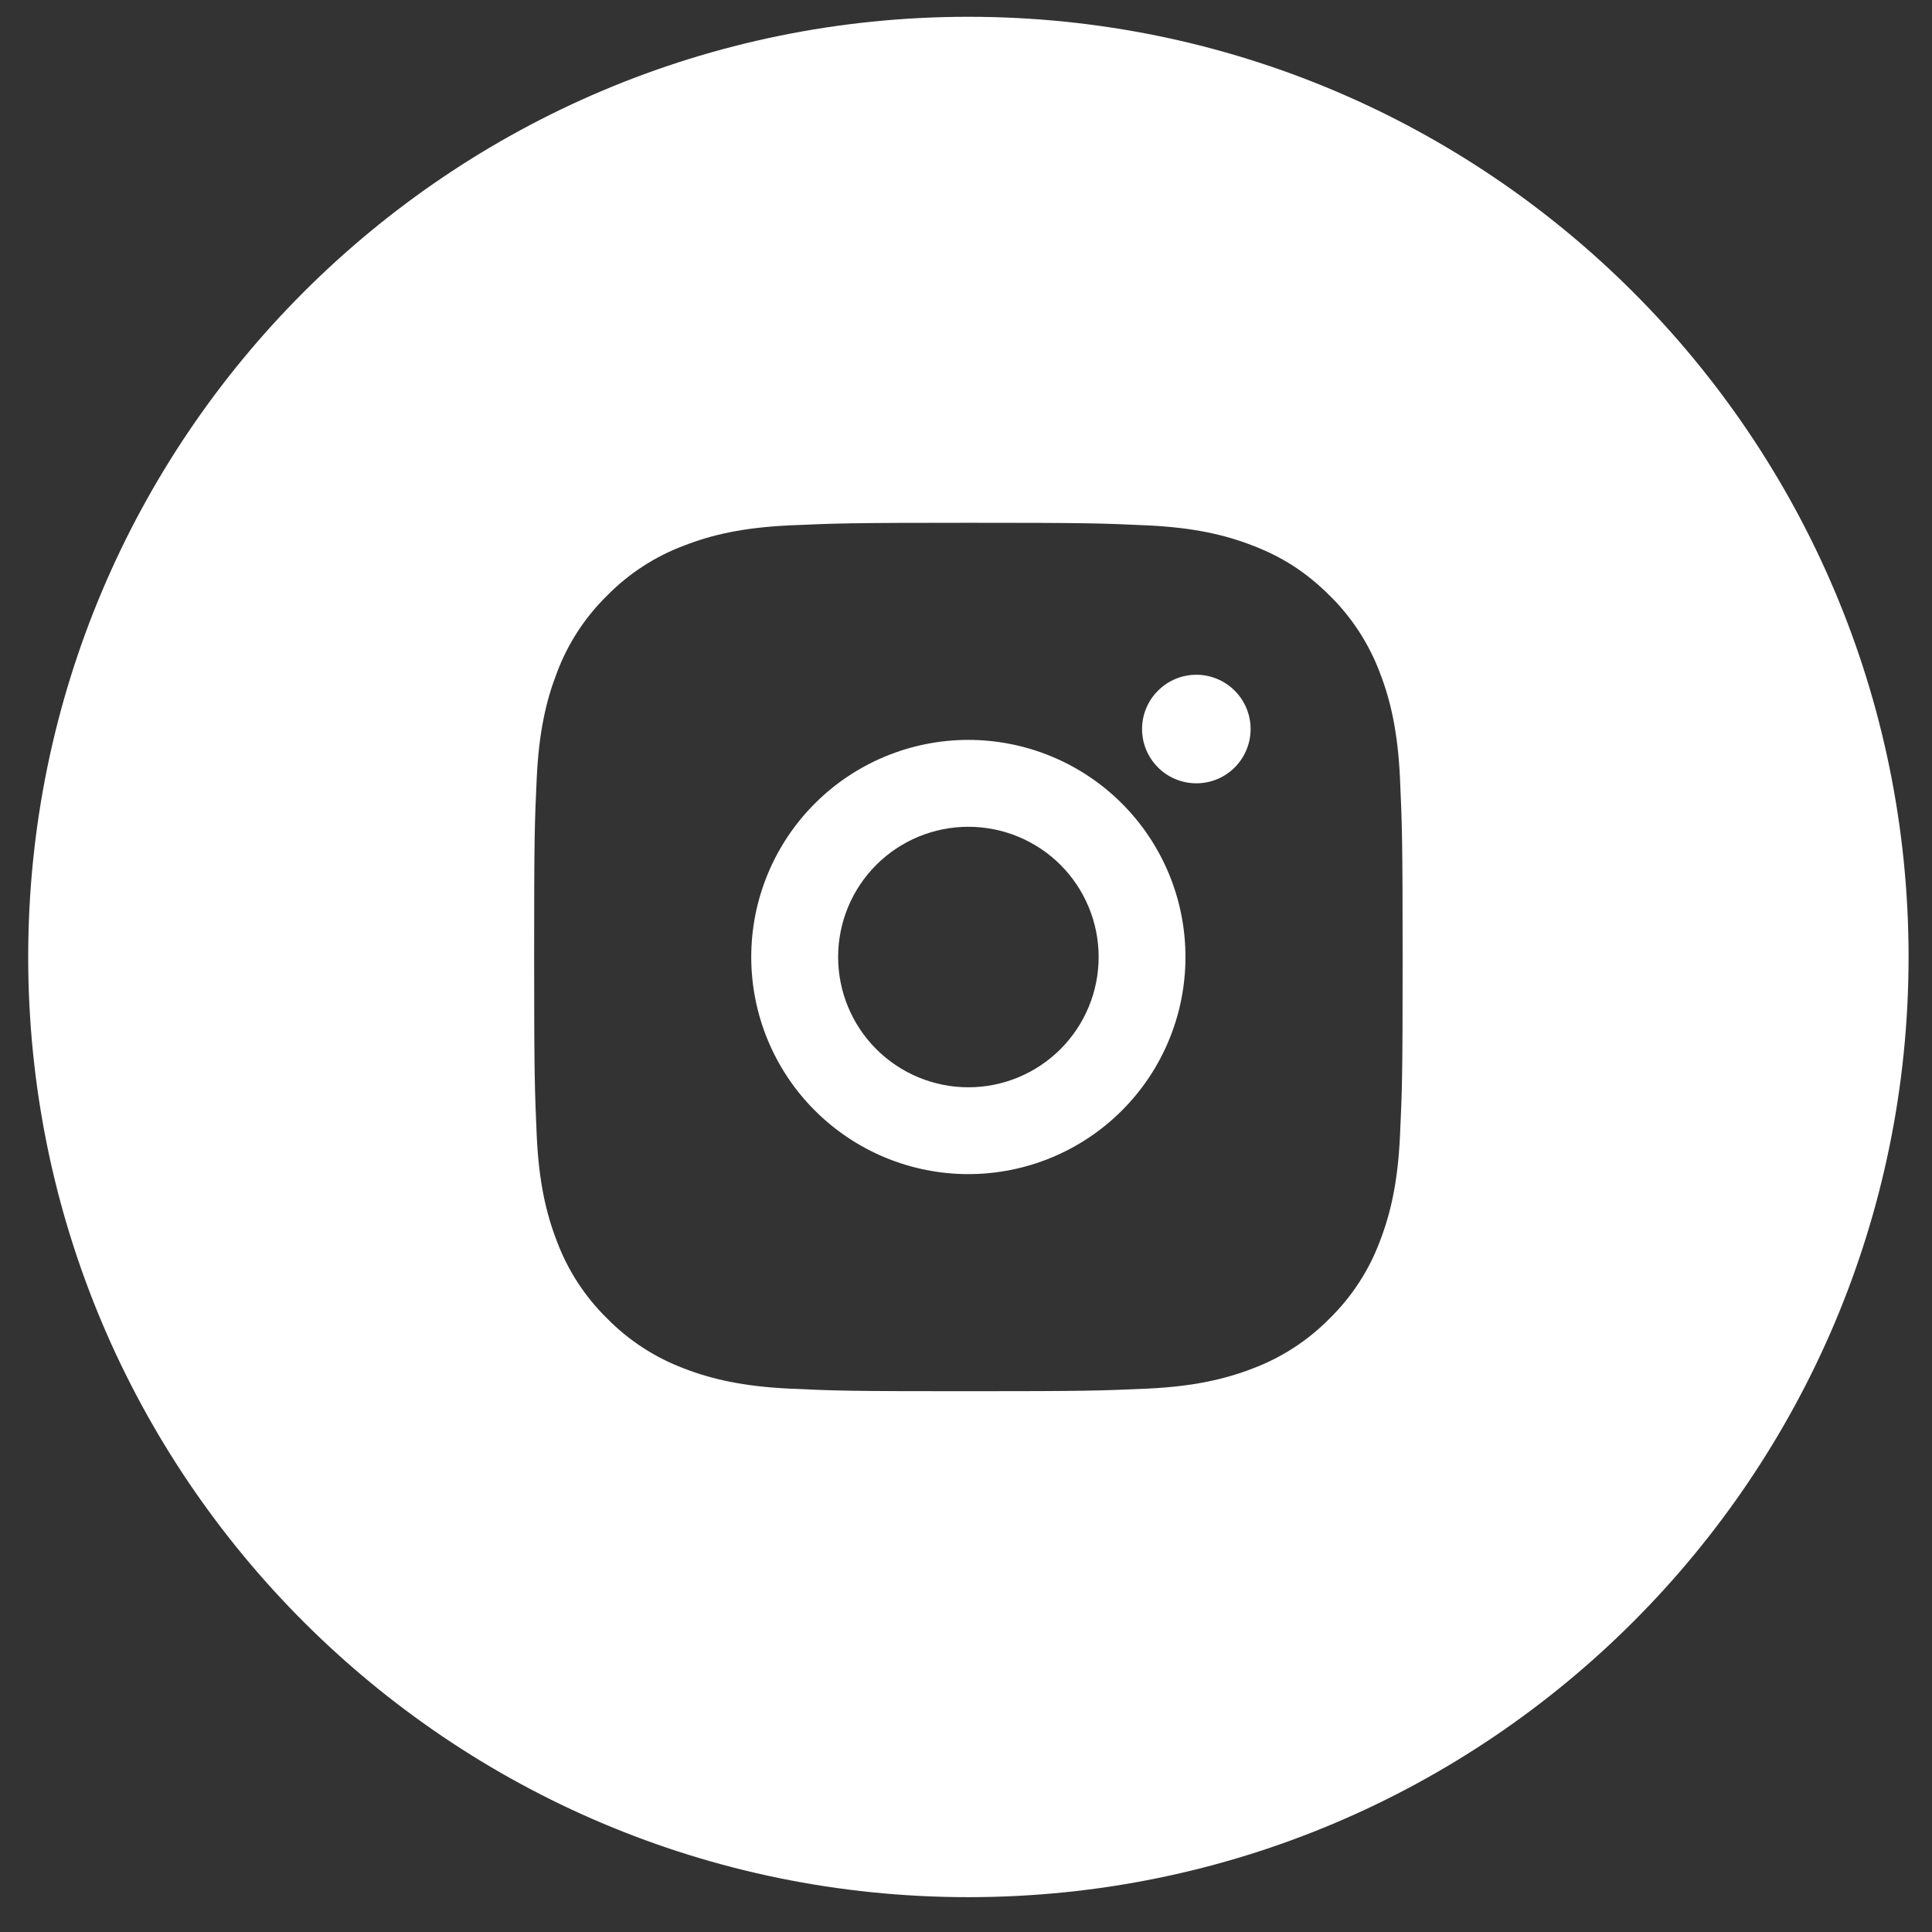 <?xml version="1.0" encoding="UTF-8"?> <svg xmlns="http://www.w3.org/2000/svg" width="32" height="32" viewBox="0 0 32 32" fill="none"><rect x="0" y="0" width="32" height="32" fill="#333333" stroke="none"/> <path fill-rule="evenodd" clip-rule="evenodd" d="M16.04 31.423C24.64 31.423 31.612 24.451 31.612 15.851C31.612 7.25 24.64 0.278 16.04 0.278C7.439 0.278 0.467 7.25 0.467 15.851C0.467 24.451 7.439 31.423 16.04 31.423ZM19.004 8.702C18.237 8.666 17.994 8.659 16.039 8.659C14.085 8.659 13.841 8.668 13.075 8.702C12.308 8.738 11.787 8.858 11.329 9.037C10.848 9.217 10.414 9.5 10.054 9.866C9.688 10.225 9.405 10.66 9.225 11.14C9.047 11.599 8.926 12.12 8.89 12.886C8.854 13.653 8.847 13.897 8.847 15.851C8.847 17.805 8.857 18.049 8.89 18.816C8.926 19.582 9.047 20.104 9.225 20.562C9.405 21.042 9.688 21.477 10.054 21.836C10.413 22.202 10.848 22.485 11.329 22.666C11.787 22.843 12.309 22.964 13.075 23C13.841 23.036 14.085 23.043 16.039 23.043C17.994 23.043 18.237 23.034 19.004 23C19.77 22.964 20.292 22.843 20.75 22.666C21.23 22.485 21.665 22.202 22.025 21.836C22.391 21.477 22.674 21.042 22.854 20.562C23.032 20.103 23.152 19.582 23.188 18.816C23.224 18.049 23.232 17.805 23.232 15.851C23.232 13.897 23.222 13.653 23.188 12.886C23.152 12.121 23.032 11.598 22.854 11.14C22.673 10.66 22.39 10.225 22.025 9.866C21.625 9.467 21.225 9.219 20.75 9.037C20.291 8.858 19.77 8.738 19.004 8.702ZM13.497 13.308C14.171 12.634 15.086 12.255 16.039 12.255C16.993 12.255 17.908 12.634 18.582 13.308C19.257 13.983 19.635 14.897 19.635 15.851C19.635 16.805 19.257 17.72 18.582 18.394C17.908 19.068 16.993 19.447 16.039 19.447C15.086 19.447 14.171 19.068 13.497 18.394C12.822 17.72 12.443 16.805 12.443 15.851C12.443 14.897 12.822 13.983 13.497 13.308ZM20.451 11.44C20.619 11.608 20.714 11.837 20.714 12.075C20.714 12.314 20.619 12.542 20.451 12.711C20.282 12.88 20.054 12.974 19.815 12.974C19.577 12.974 19.348 12.88 19.18 12.711C19.011 12.542 18.916 12.314 18.916 12.075C18.916 11.837 19.011 11.608 19.18 11.44C19.348 11.271 19.577 11.176 19.815 11.176C20.054 11.176 20.282 11.271 20.451 11.44ZM17.565 14.325C17.16 13.921 16.612 13.694 16.039 13.694C15.467 13.694 14.918 13.921 14.514 14.325C14.109 14.73 13.882 15.279 13.882 15.851C13.882 16.423 14.109 16.972 14.514 17.377C14.918 17.781 15.467 18.009 16.039 18.009C16.612 18.009 17.16 17.781 17.565 17.377C17.97 16.972 18.197 16.423 18.197 15.851C18.197 15.279 17.97 14.73 17.565 14.325Z" fill="white"></path> </svg> 